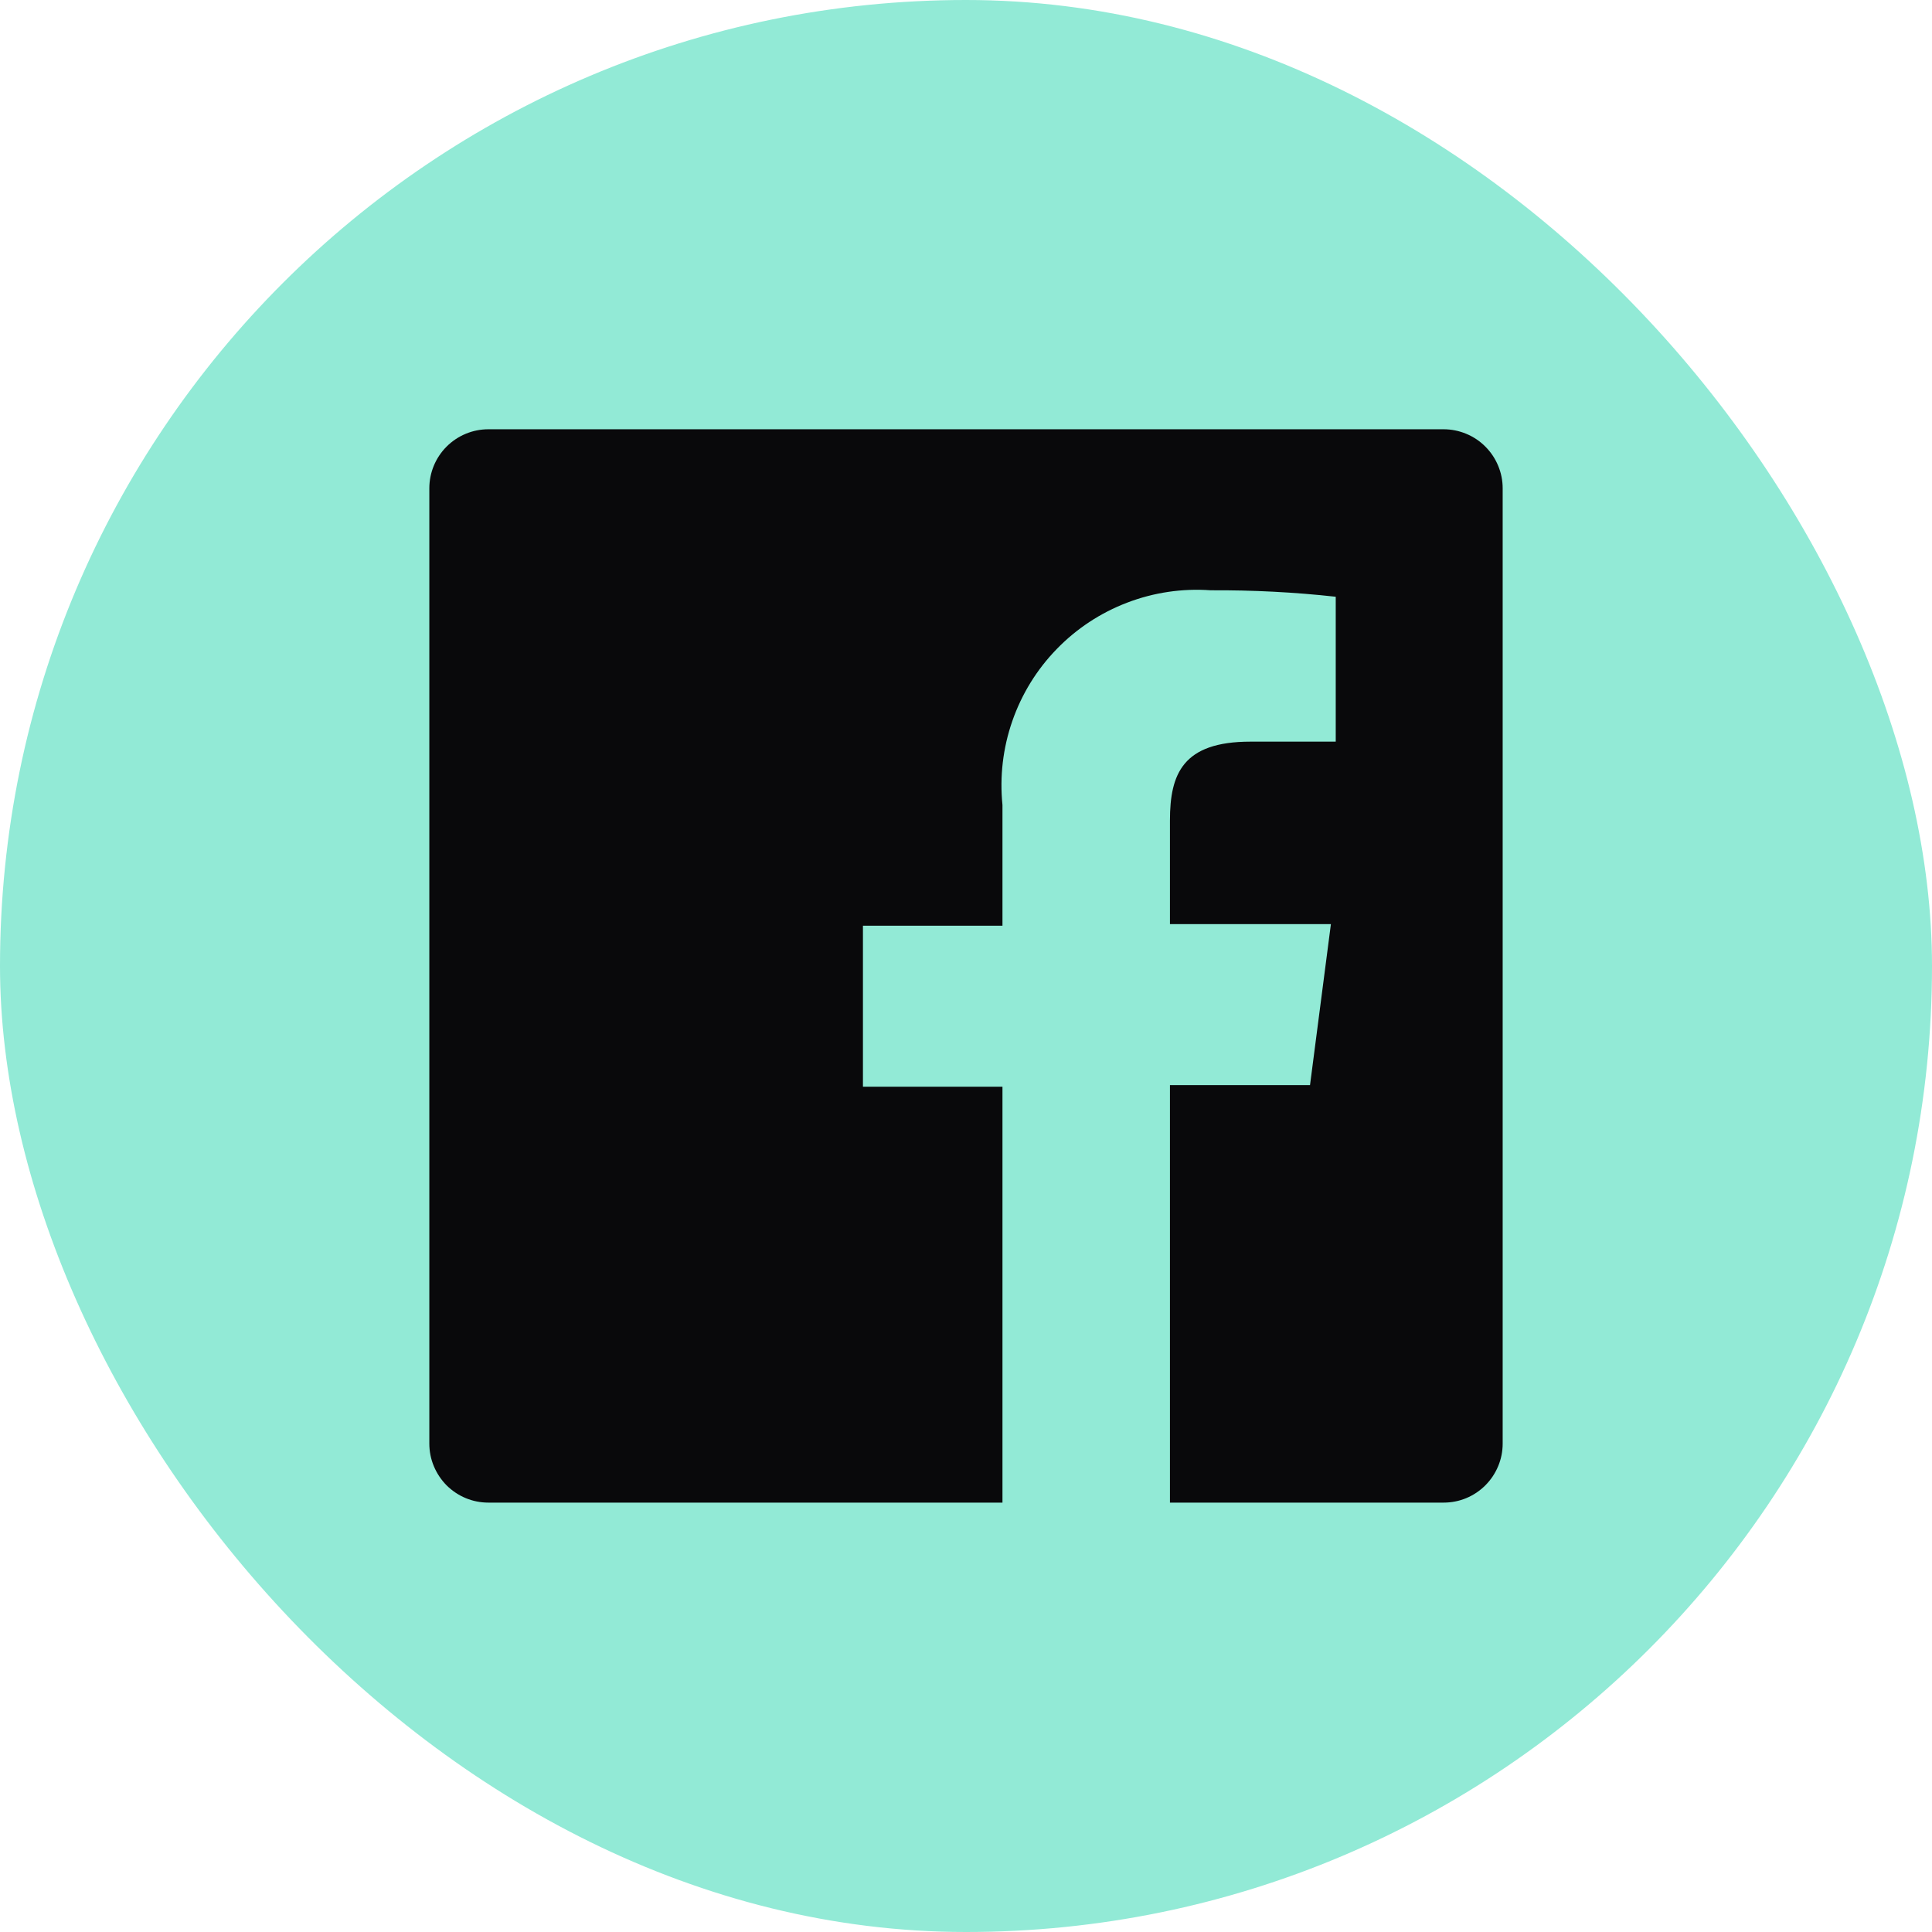<svg width="32" height="32" viewBox="0 0 32 32" fill="none" xmlns="http://www.w3.org/2000/svg">
<rect width="32" height="32" rx="16" fill="#92EAD6"/>
<path d="M23.911 7.11H8.089C7.83 7.11 7.581 7.213 7.397 7.397C7.214 7.58 7.111 7.829 7.111 8.088V23.91C7.111 24.039 7.136 24.166 7.186 24.285C7.235 24.403 7.307 24.511 7.397 24.602C7.488 24.692 7.596 24.765 7.715 24.814C7.833 24.863 7.96 24.888 8.089 24.888H16.604V17.999H14.293V15.333H16.604V13.333C16.556 12.863 16.612 12.389 16.767 11.943C16.922 11.497 17.172 11.09 17.501 10.752C17.829 10.413 18.228 10.15 18.669 9.982C19.11 9.813 19.582 9.743 20.053 9.777C20.745 9.773 21.437 9.808 22.124 9.884V12.284H20.711C19.591 12.284 19.378 12.817 19.378 13.59V15.306H22.044L21.698 17.973H19.378V24.888H23.911C24.04 24.888 24.167 24.863 24.285 24.814C24.404 24.765 24.512 24.692 24.602 24.602C24.693 24.511 24.765 24.403 24.814 24.285C24.864 24.166 24.889 24.039 24.889 23.91V8.088C24.889 7.96 24.864 7.833 24.814 7.714C24.765 7.595 24.693 7.488 24.602 7.397C24.512 7.306 24.404 7.234 24.285 7.185C24.167 7.136 24.04 7.11 23.911 7.11Z" fill="#09090B"/>
</svg>
